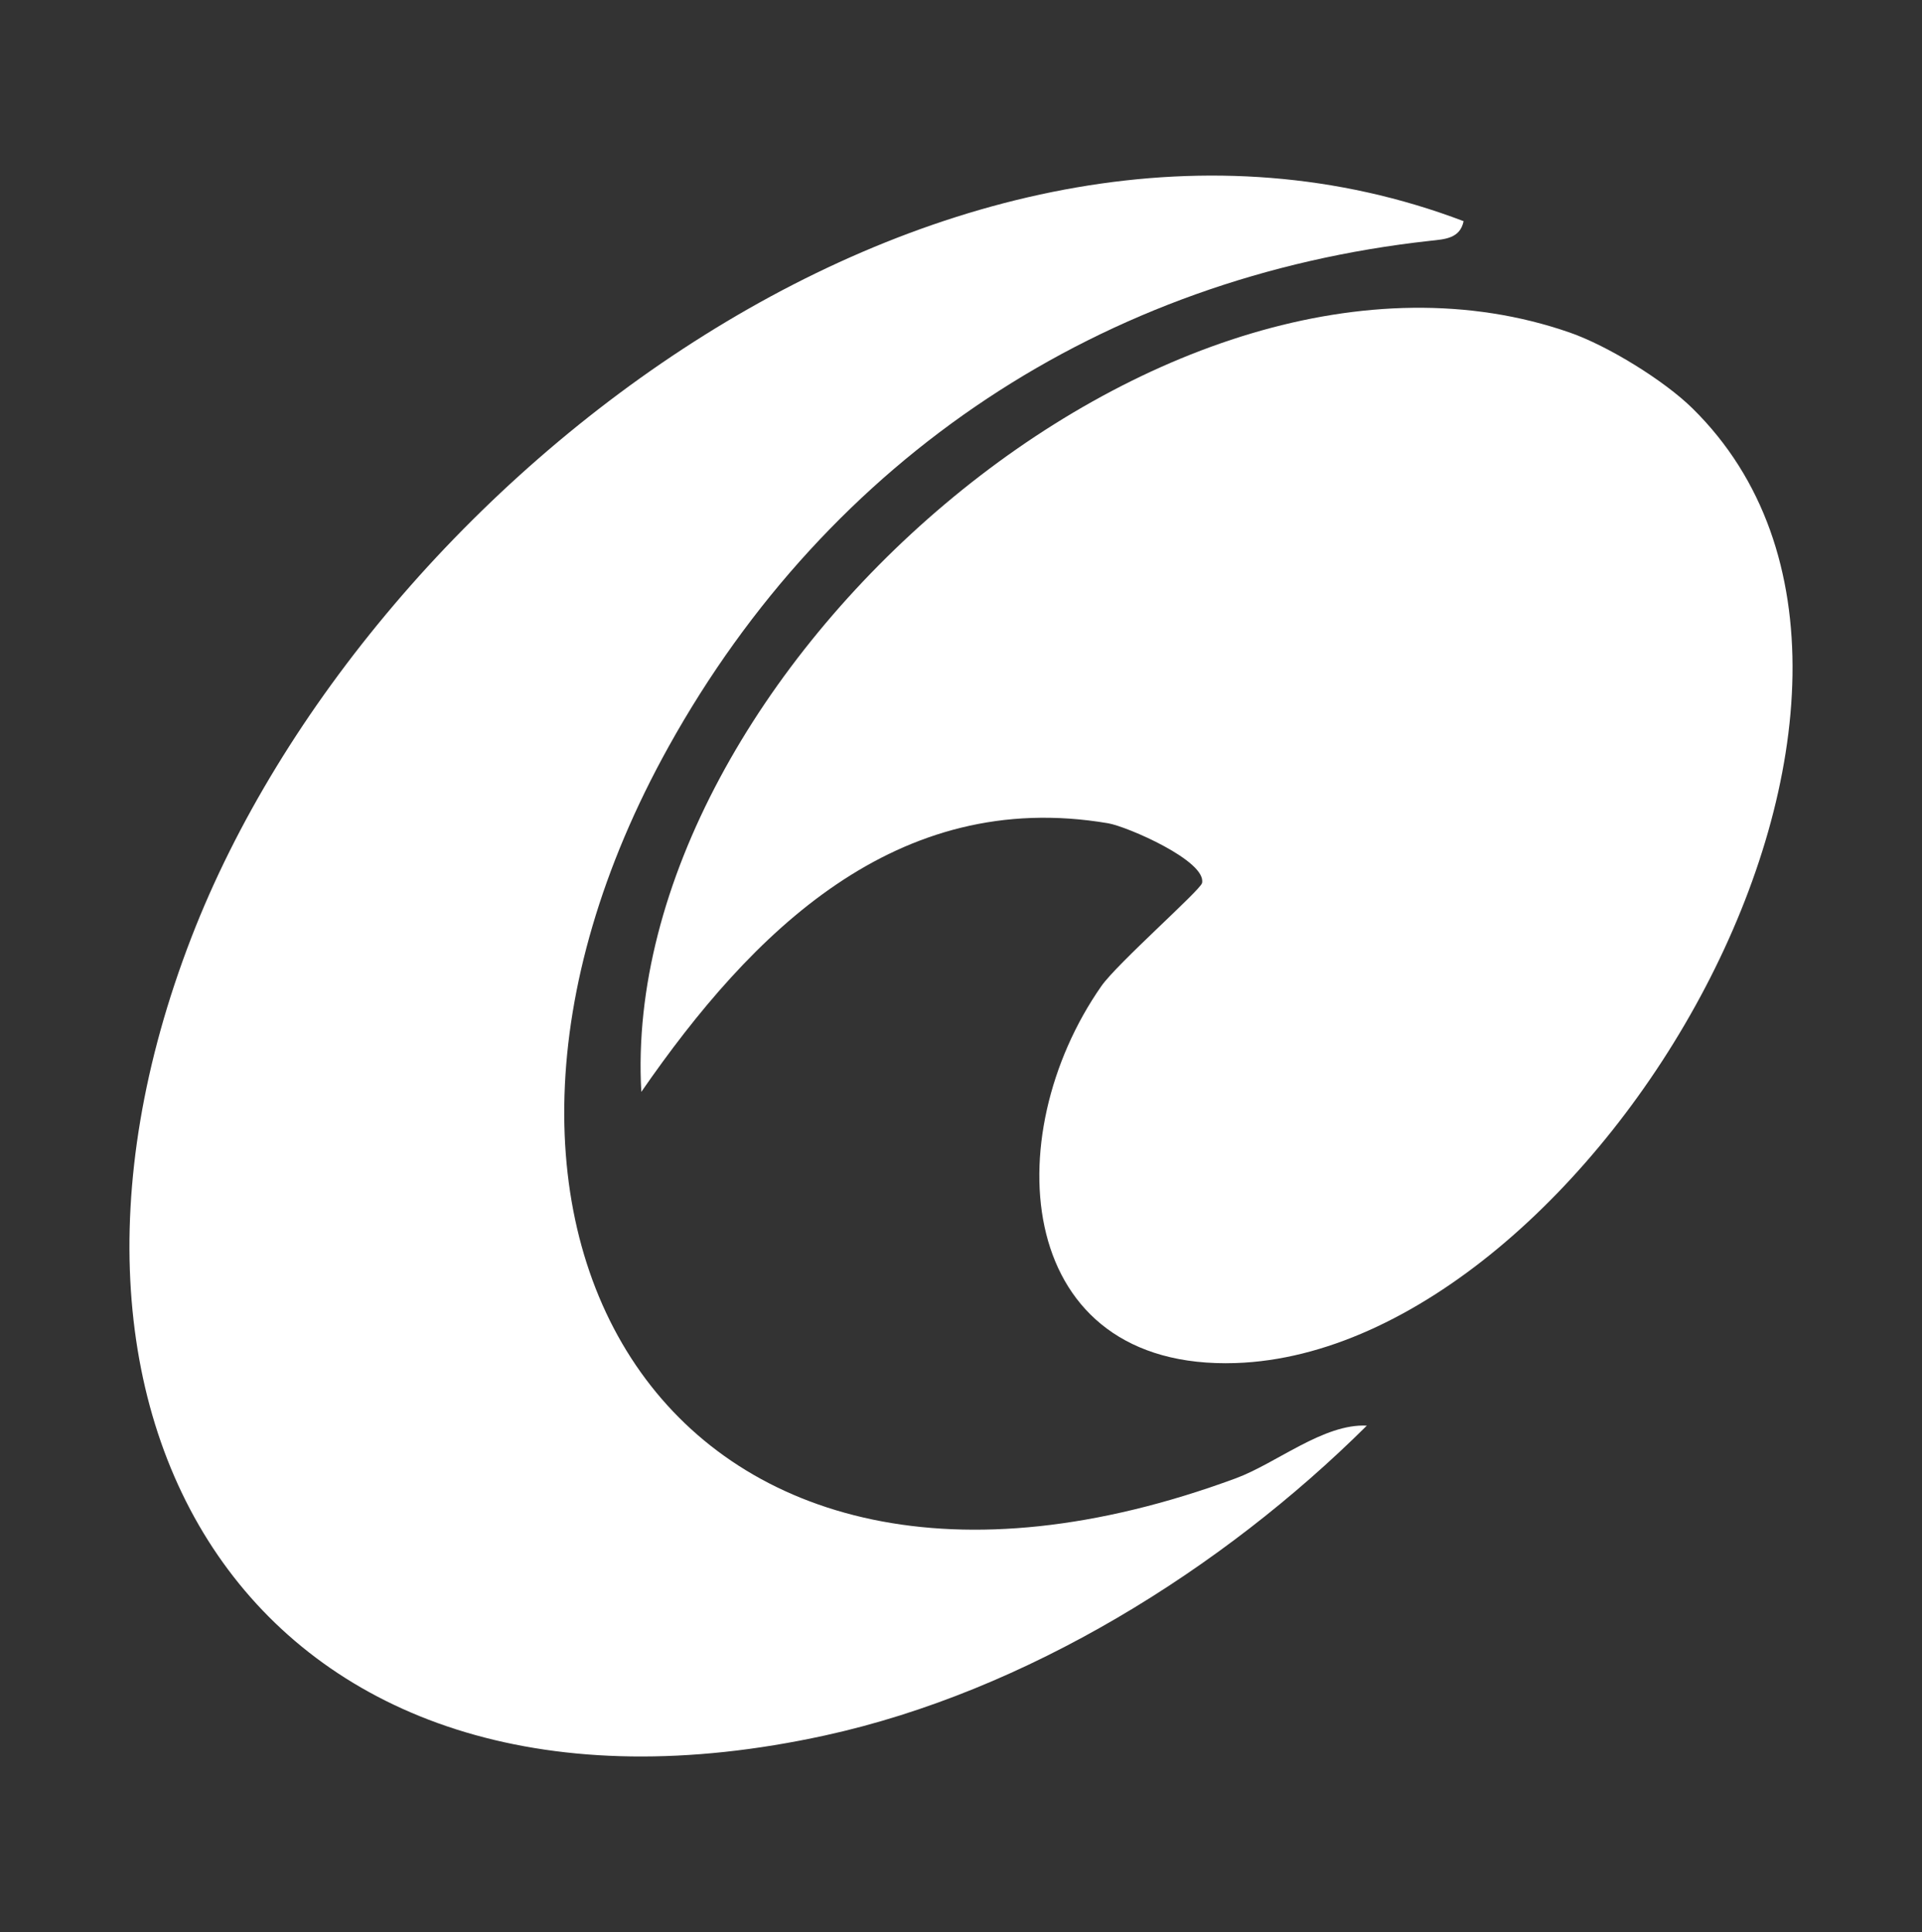 <?xml version="1.0" encoding="UTF-8"?>
<svg id="Layer_1" xmlns="http://www.w3.org/2000/svg" version="1.1" viewBox="0 0 191 192">
  <rect x="0" y="0" width="191" height="192" fill="#333333" stroke="none"/>
  <!-- Generator: Adobe Illustrator 29.4.0, SVG Export Plug-In . SVG Version: 2.1.0 Build 152)  -->
  <path d="M145.448,21.98c-.359,1.74-1.888,1.793-3.324,1.951-32.497,3.573-59.68,21.477-75.684,50.276-26.814,48.251.635,93.252,56.358,72.705,4.046-1.493,8.752-5.463,13.03-5.238-14.361,14.27-33.863,26.415-53.829,30.784C27.048,184.479-.251,142.971,19.028,93.139,36.662,47.556,95.186,2.874,145.448,21.98Z" fill="#fff"/>
  <path d="M168.187,40.578c28.601,28.118-10.055,93.693-45.385,94.876-21.969.736-23.813-22.481-13.35-37.464,1.557-2.23,9.842-9.534,10-10.232.494-2.183-7.44-5.624-9.328-5.944-21.077-3.577-35.45,10.863-46.393,26.692-2.333-41.284,52.154-89.426,92.272-75.456,3.759,1.308,9.355,4.748,12.184,7.528Z" fill="#fff"/>
</svg>